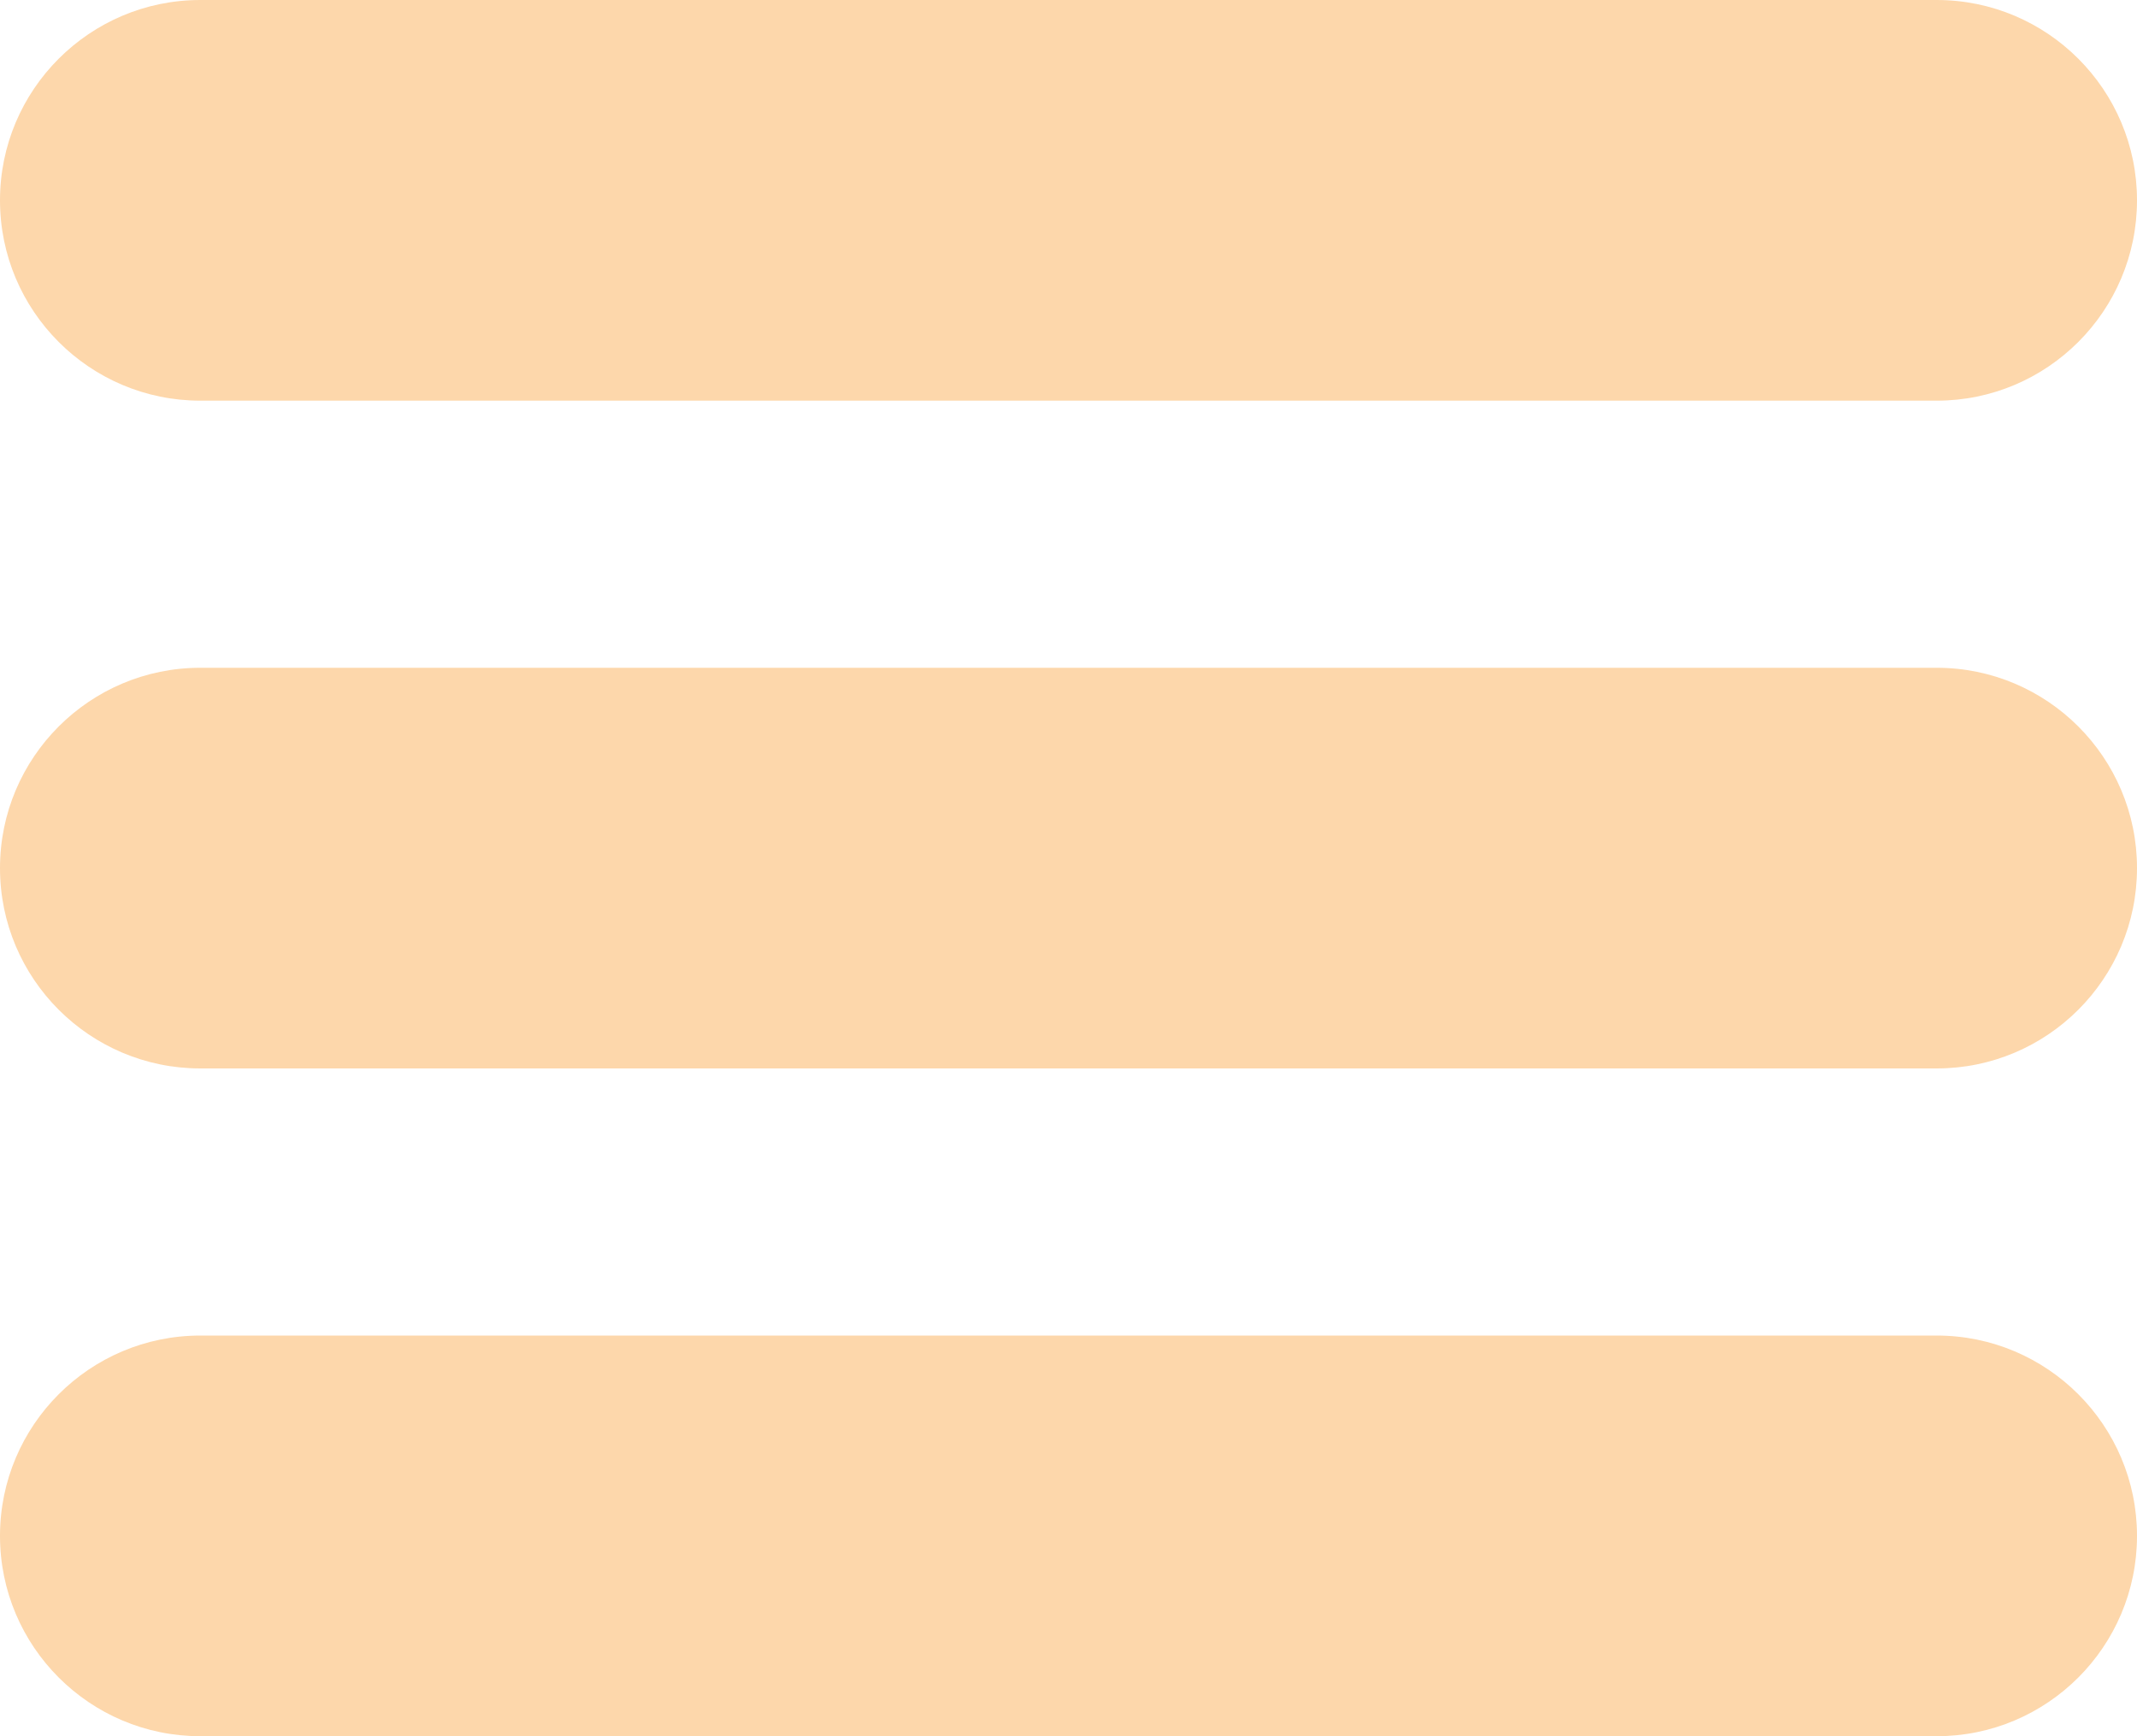 <svg width="16" height="13" viewBox="0 0 16 13" fill="none" xmlns="http://www.w3.org/2000/svg">
<g id="Icons-/-Text-/-Menu">
<path id="Rectangle-20" d="M14.5 0H1.5C0.672 0 0 0.672 0 1.5C0 2.328 0.672 3 1.5 3H14.5C15.328 3 16 2.328 16 1.5C16 0.672 15.328 0 14.5 0Z" fill="#FDD7AB"/>
<path id="Combined-Shape" fill-rule="evenodd" clip-rule="evenodd" d="M1.5 10H14.5C15.328 10 16 10.672 16 11.5C16 12.328 15.328 13 14.5 13H1.5C0.672 13 0 12.328 0 11.5C0 10.672 0.672 10 1.5 10ZM1.5 5H14.5C15.328 5 16 5.672 16 6.5C16 7.328 15.328 8 14.5 8H1.5C0.672 8 0 7.328 0 6.5C0 5.672 0.672 5 1.5 5Z" fill="#FDD7AB"/>
</g>
</svg>
